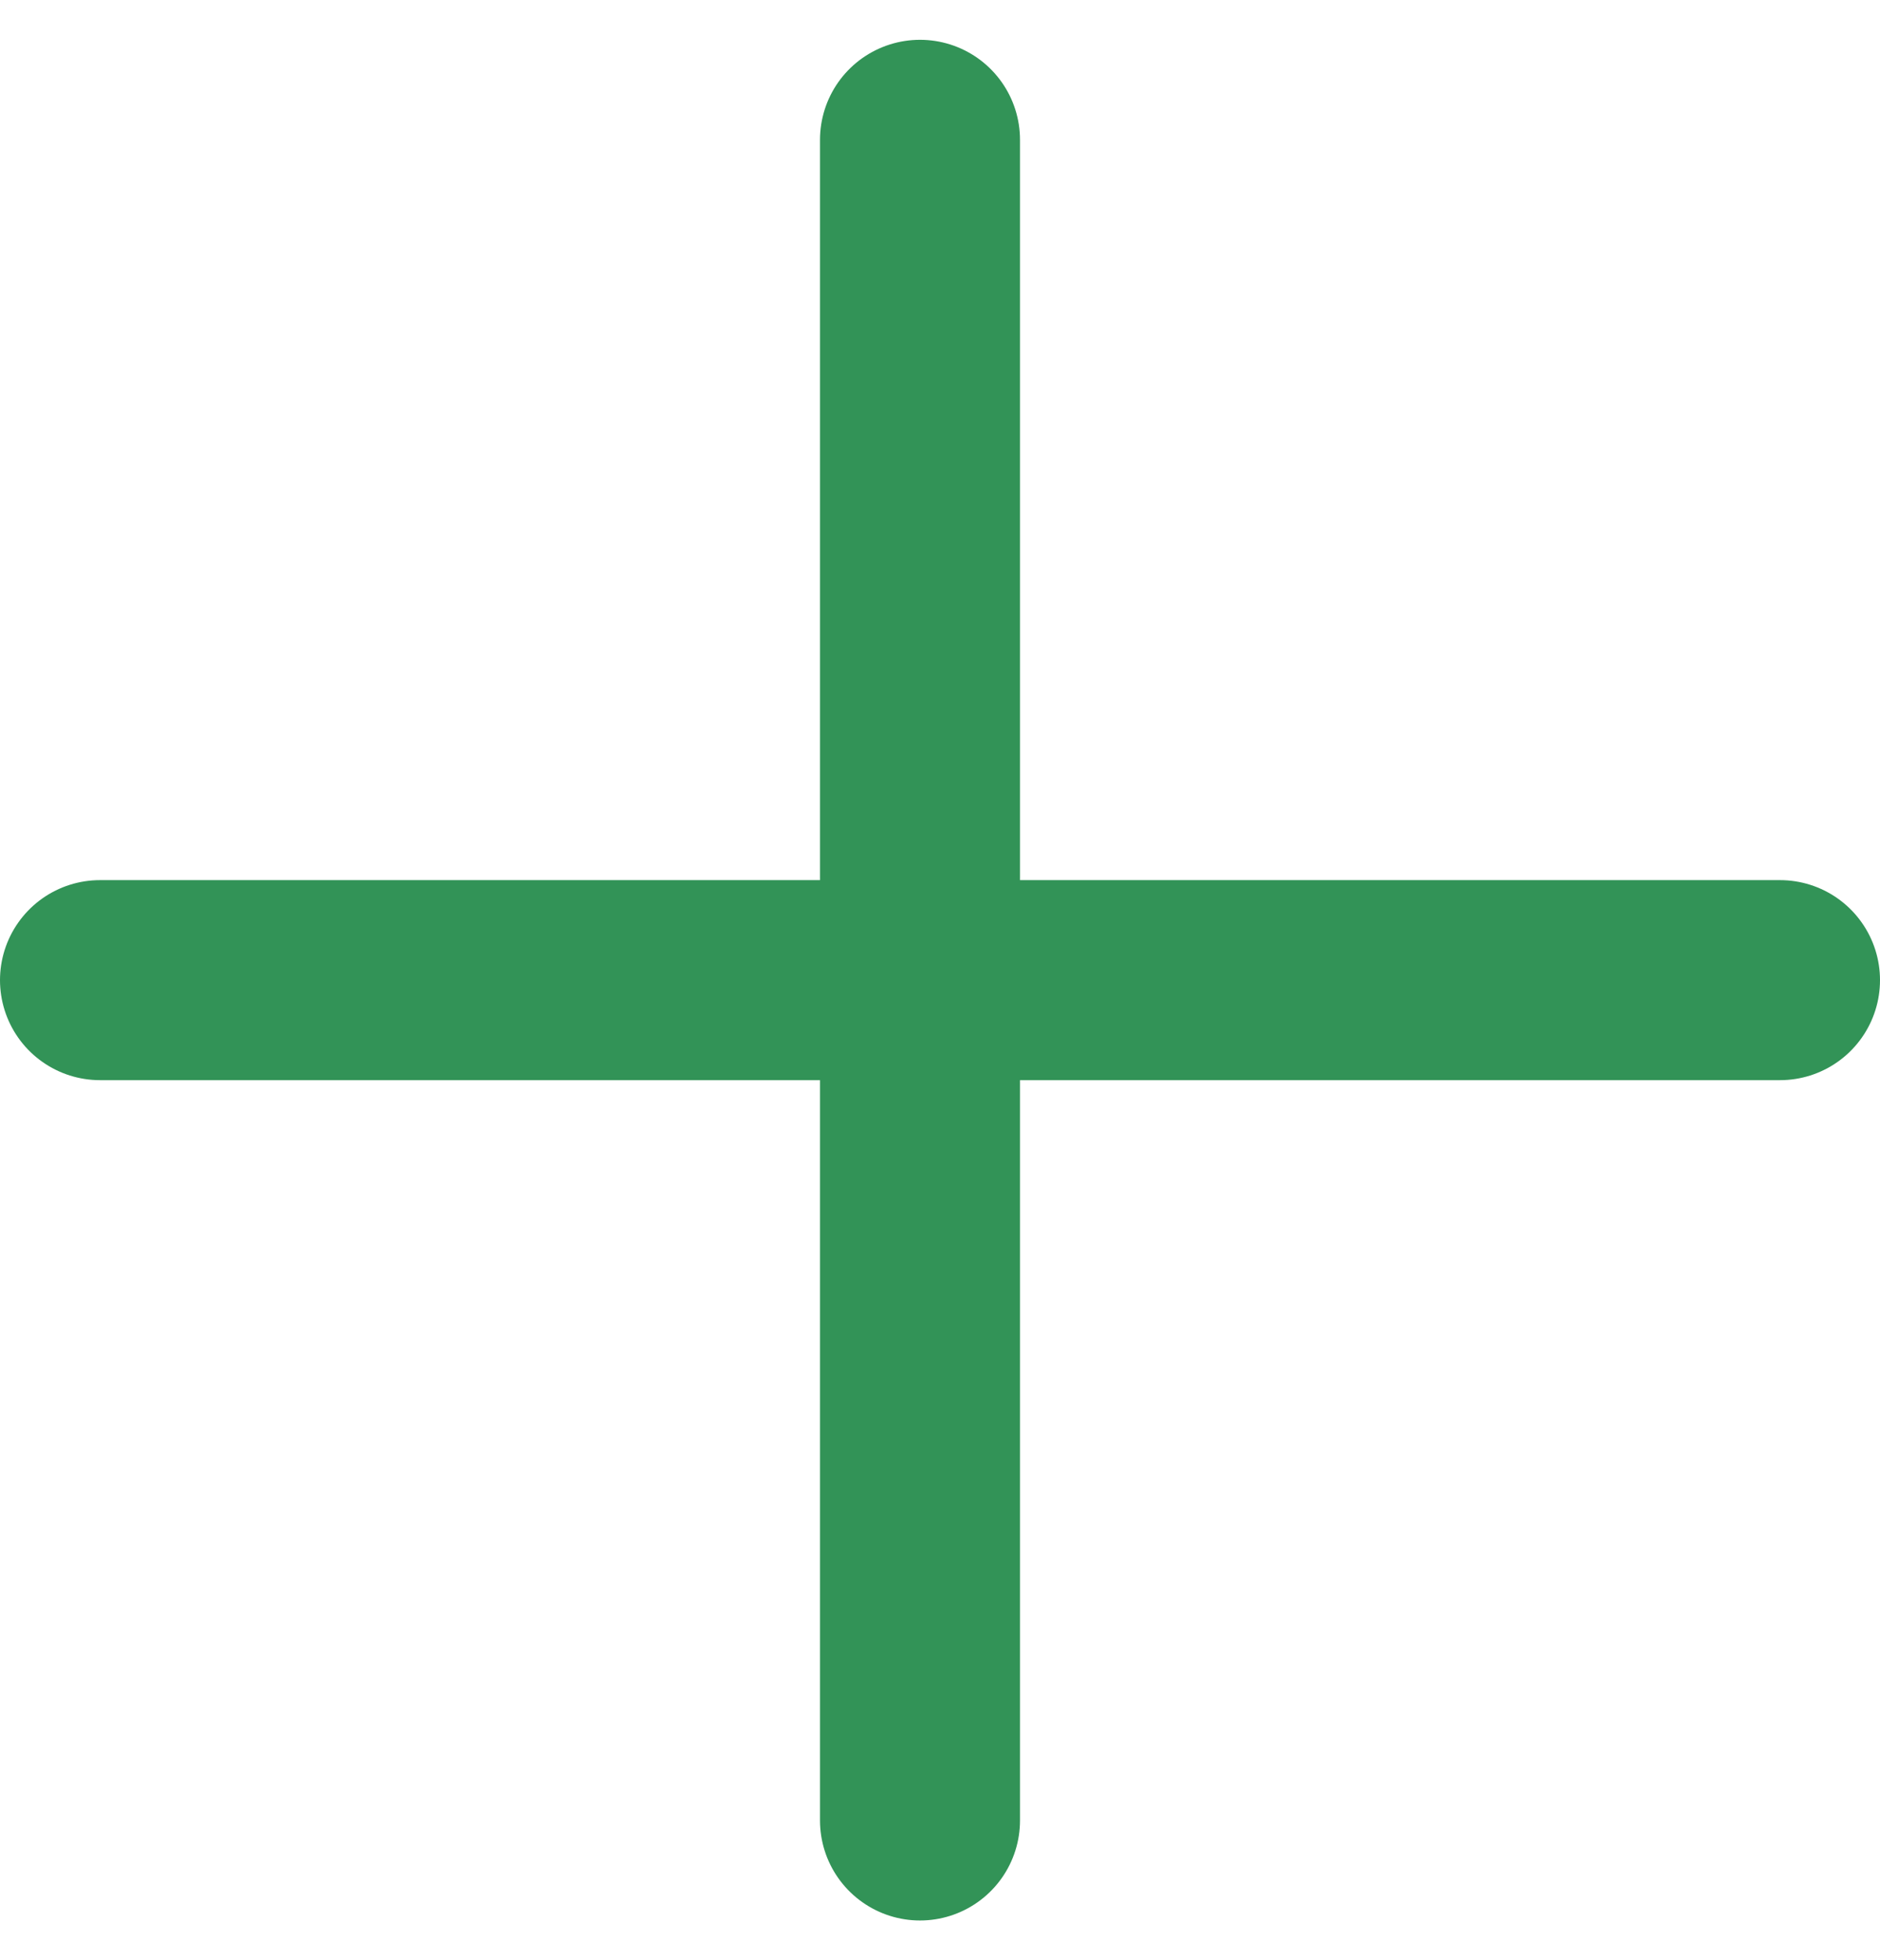 <?xml version="1.0" encoding="UTF-8"?> <svg xmlns="http://www.w3.org/2000/svg" width="47" height="49" viewBox="0 0 47 49" fill="none"> <line x1="23" y1="3.495" x2="23" y2="45.505" stroke="#329357" stroke-width="5" stroke-linecap="round"></line> <line x1="2.5" y1="24.5" x2="44.5" y2="24.5" stroke="#329357" stroke-width="5" stroke-linecap="round"></line> </svg> 